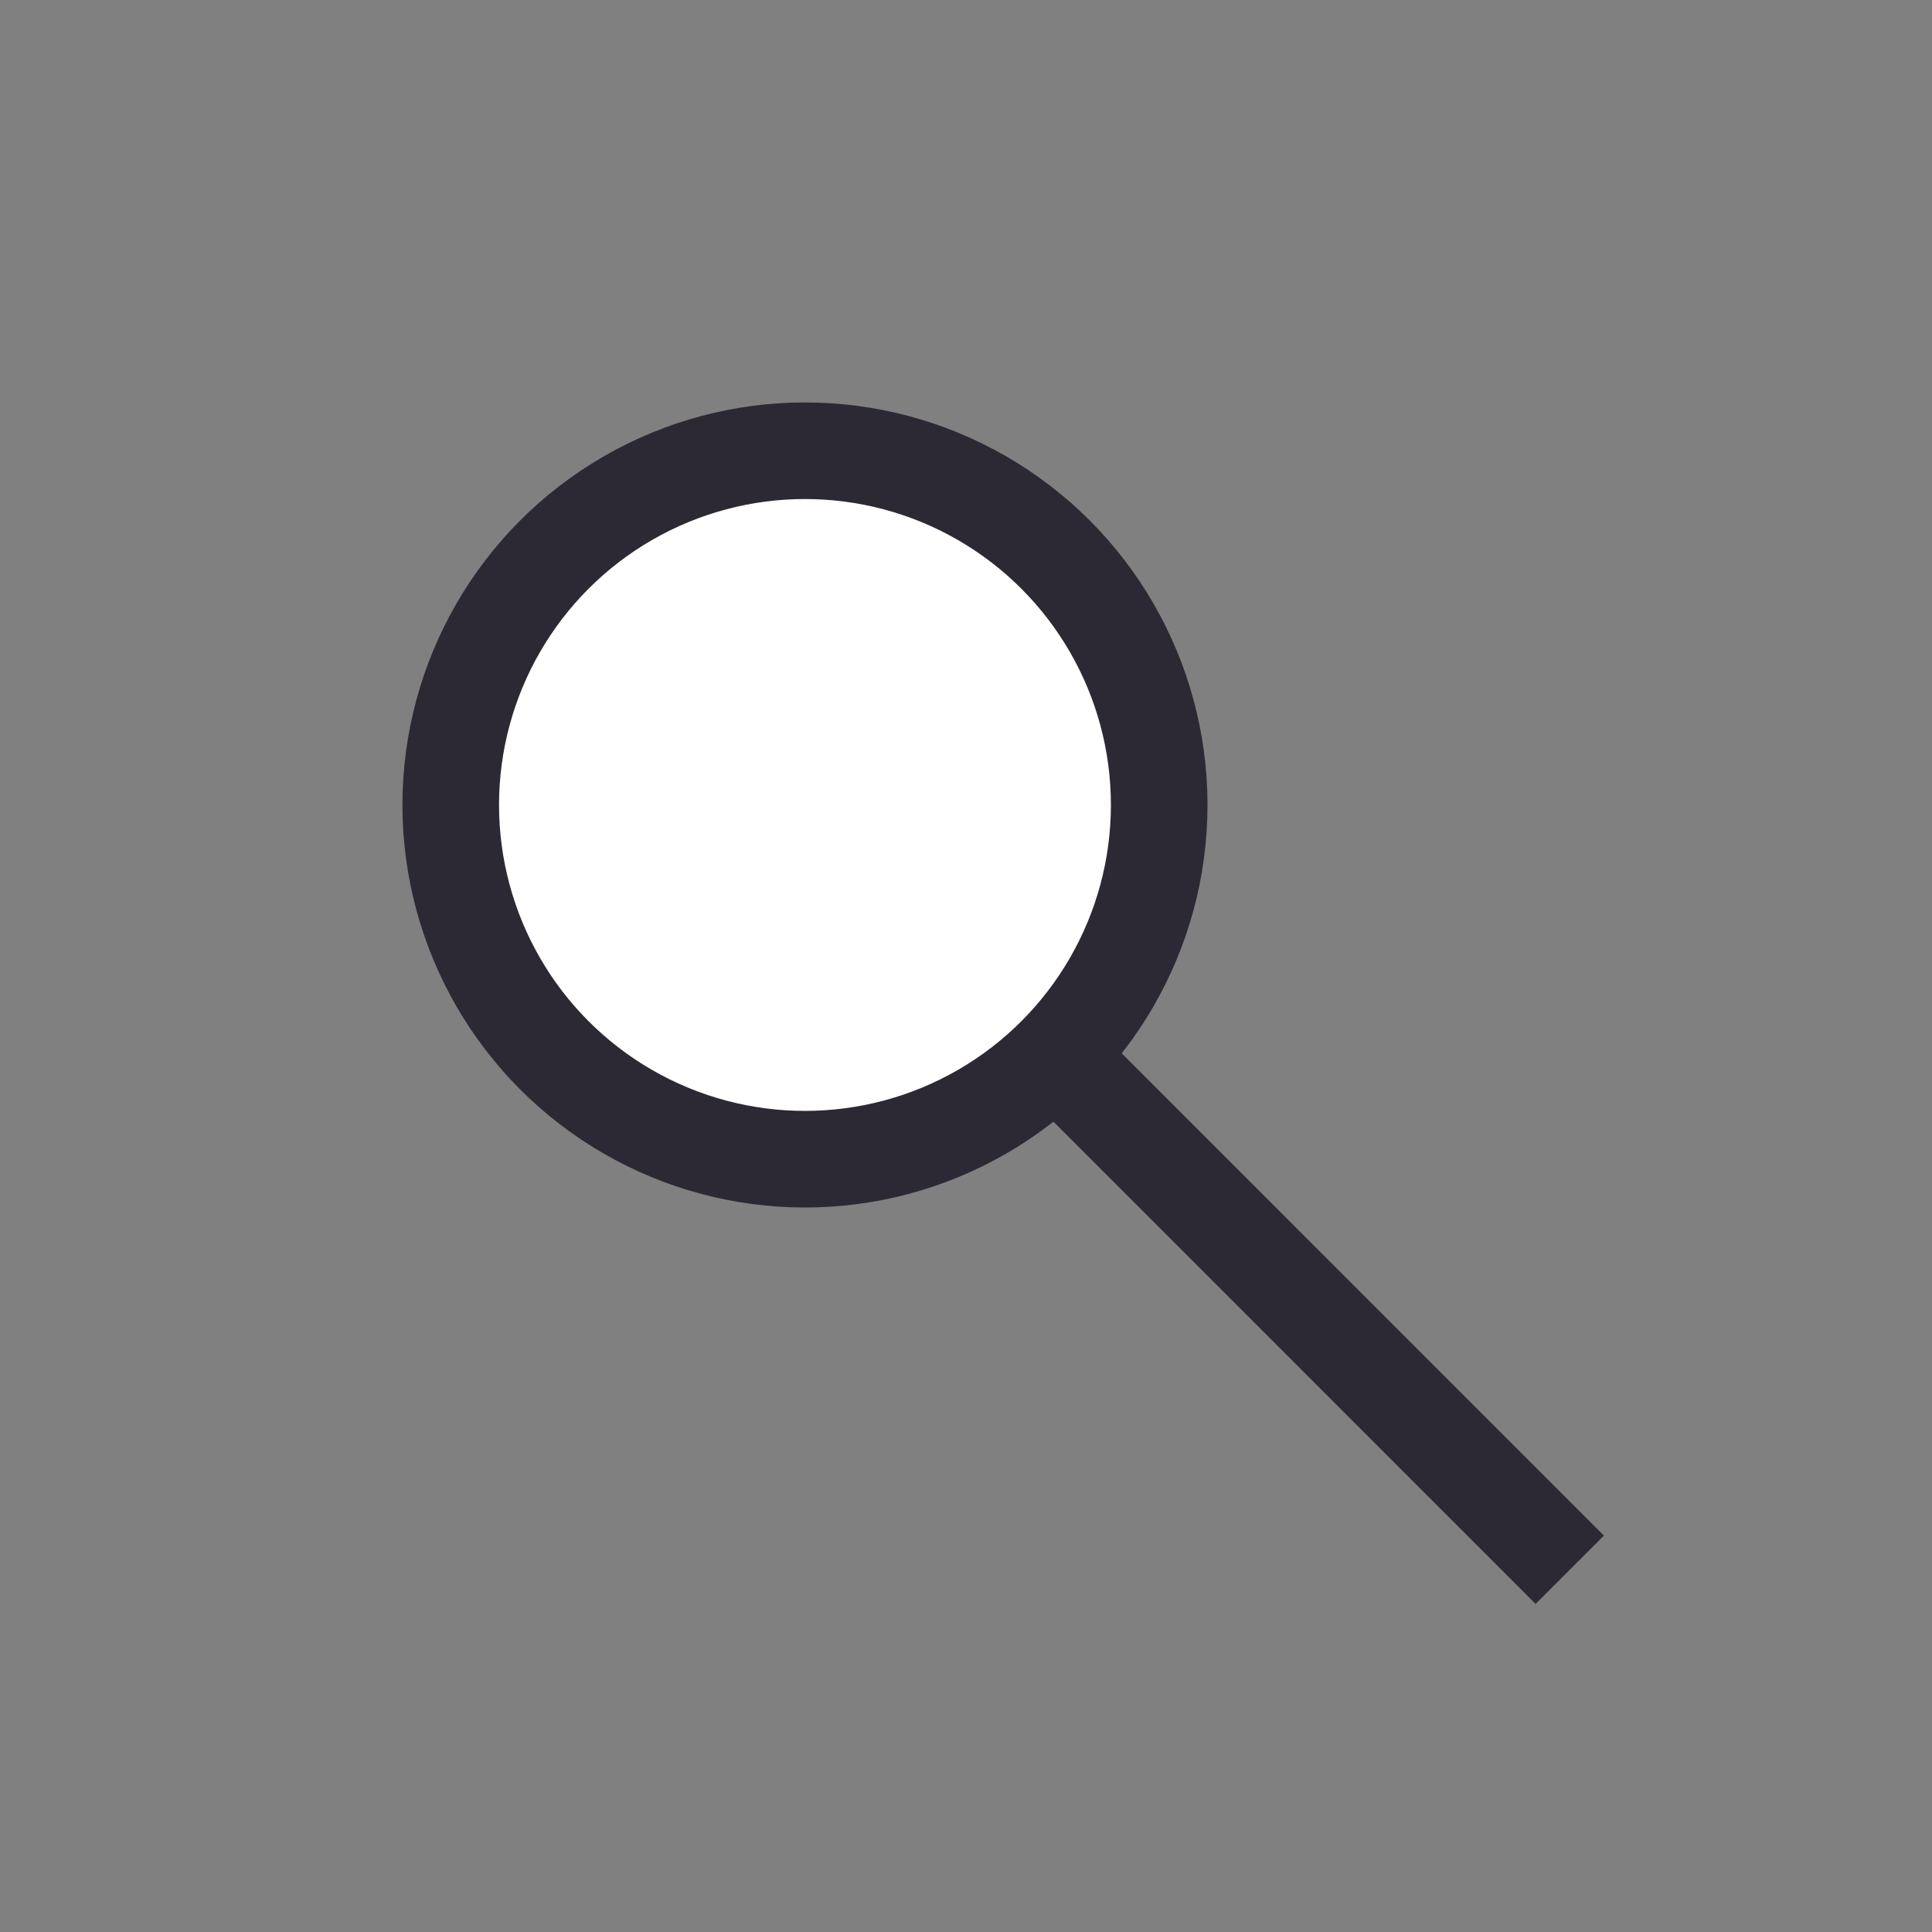 <svg width="20" height="20" viewBox="0 0 20 20" fill="none" xmlns="http://www.w3.org/2000/svg"><rect x="0" y="0" width="20" height="20" fill="#808080" stroke="none"/><circle cx="8.333" cy="8.333" r="3.667" fill="#fff" stroke="#2C2934"/><path d="M10.834 10.833l5.416 5.417" stroke="#2C2934"/></svg>